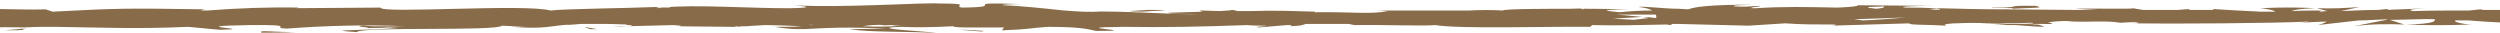 <?xml version="1.0" encoding="UTF-8"?> <svg xmlns="http://www.w3.org/2000/svg" width="459" height="6" viewBox="0 0 459 6" fill="none"><g clip-path="url(#clip0_125_2)"><g clip-path="url(#clip1_125_2)"><path d="M1051.09 0.75C1050.77 0.857 1051.63 1.179 1049.27 1.071C1049.38 1.179 1047.13 0.857 1051.09 0.75ZM958.84 0.75C958.412 0.75 958.305 0.75 957.983 0.643C957.233 0.643 956.162 0.643 954.233 0.643C955.519 0.857 950.162 0.857 958.84 0.75ZM958.091 0.643C961.841 0.643 955.519 0.429 958.091 0.643ZM945.34 0.536C944.269 0.429 939.769 0.429 941.483 0.321C936.341 0.429 937.412 0.536 940.305 0.75L945.34 0.536ZM935.483 1.179L938.055 1.071C937.305 1.071 936.341 1.071 935.483 1.179ZM940.733 1.071C940.305 1.286 941.376 1.071 943.733 0.964L938.162 1.179C939.019 1.286 939.876 1.286 940.733 1.071ZM908.805 0.536C908.483 0.643 910.519 0.857 910.841 0.964L914.591 0.857C912.662 0.857 910.733 0.75 908.805 0.536ZM890.591 0.214L884.912 0.643L887.376 0.536L890.591 0.214ZM873.341 0.536C875.698 0.321 870.126 0.107 872.59 0C868.733 0 865.412 0.214 862.519 0.429C865.626 0.321 868.948 0.321 873.341 0.536ZM857.483 0.643C859.09 0.536 860.698 0.536 862.412 0.429C860.805 0.429 859.198 0.536 857.483 0.643ZM880.305 1.071H879.769C880.091 1.071 880.305 1.179 880.305 1.071ZM828.448 1.179C828.448 1.179 828.555 1.179 828.555 1.071H827.912L828.448 1.179ZM853.198 0.964C851.698 0.857 850.305 0.75 848.805 0.75C850.091 0.857 851.59 0.964 853.198 0.964ZM878.912 0.964C879.019 0.964 879.126 0.964 879.341 0.964C878.376 0.964 878.483 0.964 878.912 0.964ZM878.912 0.964C877.626 0.964 876.555 1.071 875.483 1.179C876.983 1.179 878.483 1.071 879.769 1.071C879.448 1.071 879.126 1.071 878.912 0.964ZM826.841 0.964L828.126 0.643L822.662 1.179L826.841 0.964ZM114.983 4.821L112.198 4.929C113.591 4.929 114.448 4.929 114.983 4.821ZM135.341 4.929L135.876 4.821C134.912 4.821 134.483 4.929 135.341 4.929ZM503.162 0.964C506.055 0.857 508.198 0.964 510.019 0.964C505.948 0.643 501.34 0.214 501.876 0.536L503.162 0.964ZM4.198 5.25L0.876 5.571C6.126 5.571 3.769 5.357 4.198 5.25ZM687.555 1.179C684.019 1.071 681.233 0.964 678.769 0.964C682.948 1.179 686.376 1.393 687.555 1.179ZM123.019 1.286C122.162 1.286 121.412 1.286 120.662 1.5C122.376 1.393 123.341 1.393 123.019 1.286ZM678.769 0.964C675.34 0.75 672.019 0.75 668.59 0.964L670.412 1.071C672.983 0.964 675.555 0.964 678.769 0.964ZM-514.695 1.5C-513.517 1.5 -511.695 1.5 -509.874 1.5C-510.731 1.5 -512.231 1.5 -514.695 1.5ZM764.591 0.857C767.162 0.857 765.019 0.857 764.591 0.857ZM768.019 0.857H770.269C770.59 0.857 770.376 0.857 768.019 0.857ZM-182.874 3.964C-185.552 4.071 -184.374 4.071 -182.338 3.964H-182.874ZM441.983 4.607H441.555H441.662H441.983ZM-314.445 1.393C-314.552 1.393 -314.659 1.393 -314.874 1.393C-314.767 1.393 -314.552 1.393 -314.445 1.393ZM-121.909 5.25C-122.231 5.25 -122.552 5.25 -122.874 5.25C-122.445 5.25 -122.124 5.25 -121.909 5.25ZM124.091 4.821H122.912C123.448 4.821 123.769 4.821 124.091 4.821ZM-380.017 4.929H-379.481C-379.588 4.929 -379.802 4.929 -380.017 4.929ZM4.198 5.25L4.841 5.143H4.519C4.412 5.143 4.305 5.143 4.198 5.25ZM788.912 0.857C789.019 0.857 789.126 0.964 789.019 0.964L789.876 0.857C790.305 0.857 790.733 0.857 791.162 0.964C791.055 0.964 790.733 0.857 790.733 0.857L791.376 0.75H791.805C791.698 0.75 791.483 0.75 791.376 0.75H791.698C789.769 0.643 789.126 0.75 788.912 0.857H786.019C787.305 0.857 788.269 0.857 788.912 0.857ZM509.055 4.5C504.126 4.714 501.448 4.607 503.698 5.143C511.948 5.357 505.626 4.607 513.126 4.929C515.055 4.714 507.019 4.714 509.055 4.5ZM509.055 4.5C509.805 4.5 510.662 4.393 511.626 4.393C510.126 4.393 509.483 4.5 509.055 4.5ZM-534.195 1.071L-539.552 0.857L-536.124 1.179L-534.195 1.071ZM-548.767 1.607C-547.588 1.607 -545.231 1.5 -544.374 1.607L-545.552 1.179L-548.767 1.607ZM180.233 5.786L180.662 5.679C179.162 5.571 177.662 5.464 176.162 5.464L180.233 5.786ZM108.341 5.357H109.626L107.269 4.929L108.341 5.357ZM55.84 5.893C55.305 5.893 54.769 5.893 54.126 5.893C54.662 5.893 55.198 5.893 55.84 5.893ZM48.019 6C49.948 6 52.09 6 54.233 5.893C49.84 5.893 47.376 5.464 48.019 6ZM690.233 4.286C690.876 4.286 691.626 4.286 692.269 4.071C690.769 4.179 689.912 4.179 690.233 4.286ZM1123.2 1.179H1123.95C1124.05 1.179 1123.63 1.179 1123.2 1.179ZM1220.48 4.071C1219.52 4.071 1217.91 4.071 1216.52 4.071C1217.27 4.071 1218.45 4.071 1220.48 4.071ZM944.591 1.929C946.841 1.821 945.876 1.821 944.162 1.929H944.591ZM1108.52 1.179H1107.98C1108.2 1.179 1108.3 1.179 1108.52 1.179ZM1239.02 3.643L1242.88 3.536C1241.59 3.964 1230.66 3.536 1228.41 3.964L1216.09 3.536C1216.52 3.643 1214.48 3.964 1216.41 3.964C1213.41 3.964 1210.73 3.964 1214.7 4.179C1185.34 3.107 1155.23 4.179 1126.41 3.643C1124.48 3.643 1125.55 3.857 1126.3 3.964C1120.95 3.536 1121.27 4.179 1118.27 4.179L1110.45 3.643C1107.23 3.857 1109.8 3.964 1109.48 4.071C1094.7 4.179 1080.34 3.643 1068.45 3.964C1064.7 3.75 1069.3 3.536 1064.38 3.429C1070.91 3.964 1051.3 3.75 1053.77 4.071C1048.63 3.536 1036.09 3.964 1038.23 3.107C1032.23 3.107 1033.3 3.429 1035.02 3.536C1028.05 3.536 1022.48 3.536 1016.7 3.75C1012.84 3.536 984.876 3.964 978.662 3.321C982.84 3.75 978.34 3.536 974.269 3.75L977.912 4.179H968.698C967.948 4.286 967.09 4.179 966.34 4.179C964.733 4.179 966.662 3.964 962.805 3.857C959.483 3.857 956.162 3.964 952.84 4.286L953.805 4.393H949.519C946.412 4.393 960.555 4.071 950.376 3.857C947.483 4.179 944.483 4.286 941.483 4.179C946.733 4.179 945.983 3.964 944.162 3.857H936.876L939.233 4.286C918.341 4.286 896.698 3.964 874.412 3.964C874.733 3.536 858.662 3.964 860.698 3.321L861.555 3.429C867.019 3.321 859.948 2.893 855.555 3C860.162 3.214 847.198 3.643 858.555 3.75L849.769 4.071C844.948 5.25 826.412 3.964 813.126 4.393C813.555 4.393 813.983 4.393 814.412 4.286C802.626 4.714 787.948 3.964 785.269 4.179L784.198 3.857C774.126 4.393 772.948 4.393 760.948 4.179C761.055 4.179 762.448 4.071 760.626 3.964C755.912 4.393 751.305 4.5 746.591 4.393L746.912 4.286H734.055C734.162 3.321 711.983 4.929 708.126 3.857C706.948 3.964 704.483 4.071 701.698 4.179C706.412 4.286 700.198 4.393 699.448 4.5C691.733 4.5 697.948 4.286 700.09 4.179C697.09 4.286 693.983 4.286 691.948 4.393C691.626 4.286 691.305 4.286 690.983 4.286C688.626 4.5 685.198 4.5 681.662 4.393C681.233 4.393 680.912 4.5 680.805 4.5C680.055 4.393 679.626 4.393 679.626 4.286C676.519 4.179 673.519 4.071 671.162 4.071C667.626 4.179 669.126 4.393 670.733 4.5C663.662 4.071 651.233 4.929 648.662 4.821C643.519 4.821 646.733 4.393 645.341 4.179C637.626 4.286 646.626 5.036 636.34 4.714C637.519 4.714 639.769 4.607 638.912 4.607C636.341 4.5 632.483 4.071 628.948 3.75C627.769 3.964 627.233 4.071 627.983 4.179C620.912 4.179 620.59 3.964 614.483 4.071C624.126 4.607 612.555 3.964 611.591 4.5C605.483 4.607 609.448 4.286 606.662 4.071C605.483 4.071 604.198 4.286 603.019 4.393C603.662 4.5 604.733 4.5 606.555 4.607C603.769 4.607 602.912 4.5 603.019 4.393C601.091 4.179 603.126 3.857 604.84 3.643C598.305 3.536 601.948 3.857 591.233 3.536H591.34C589.733 3.536 588.34 3.536 587.055 3.536C587.483 4.071 588.769 4.714 590.912 5.036C590.483 5.357 585.126 4.714 582.448 4.714C574.626 4.179 570.555 5.143 564.019 4.929L568.948 4.607C567.876 4.5 558.341 4.607 556.841 4.821C556.626 4.714 558.876 4.393 559.519 4.071C555.555 4.179 548.912 4.071 545.376 4.071C540.019 4.393 536.376 4.821 536.805 5.143L554.698 4.607C555.341 5.036 541.948 5.036 542.698 5.571L526.198 5.464C528.233 5.464 534.662 5.357 532.09 5.036C529.948 5.036 527.805 5.036 525.555 4.821C525.233 4.821 524.912 4.821 524.483 4.821C524.698 4.821 524.912 4.821 525.126 4.821C524.59 4.821 524.162 4.821 523.626 4.714C524.162 4.714 524.805 4.607 525.448 4.607C524.805 4.607 524.162 4.607 523.412 4.714C522.555 4.607 525.34 4.5 524.376 4.393C522.019 4.607 519.876 4.607 517.733 4.607C517.519 4.607 517.412 4.607 517.198 4.714C516.233 4.714 515.59 4.714 514.948 4.607C512.269 4.607 509.269 4.5 505.412 4.607C508.198 4.5 505.84 4.393 504.769 4.179C504.448 4.393 502.412 4.393 500.269 4.286C497.698 4.5 494.59 4.714 489.555 4.714L494.269 4.929C491.269 5.036 480.448 4.821 481.626 5.036C479.912 4.821 478.198 4.5 478.305 4.286C477.769 4.286 477.126 4.286 476.591 4.286L469.091 4.5C470.162 4.393 470.055 4.071 470.055 3.857C468.662 3.857 467.162 3.857 465.769 3.857C464.269 4.071 463.84 4.5 465.448 4.5C457.412 3.964 458.591 4.179 453.233 3.75C452.376 3.75 451.626 3.75 450.876 3.75C450.126 3.964 452.376 4.5 453.876 4.5C447.983 4.714 444.555 4.607 441.769 4.5C446.483 4.393 447.233 3.964 447.019 3.536C445.198 3.429 441.555 3.643 438.769 3.643L441.448 4.5C438.341 4.393 435.233 4.393 432.126 4.821L438.126 3.643L438.34 3.536C435.876 3.643 434.269 3.75 433.091 3.75L425.483 4.607C426.019 4.5 426.662 4.286 427.198 3.964C425.912 3.964 424.412 4.071 422.269 4.179C423.019 4.071 423.662 4.071 423.983 3.964C416.591 4.286 399.769 4.393 390.555 4.286H392.269C392.912 4.179 392.698 4.179 391.948 4.071C390.662 4.071 389.698 4.179 389.269 4.179C386.912 3.75 383.376 4.071 380.912 3.964C380.805 3.964 380.59 3.964 380.483 3.964C380.59 3.964 380.698 3.964 380.912 3.964C380.269 3.964 379.84 3.857 379.412 3.857C378.233 3.857 377.055 3.964 375.983 4.071C377.055 4.286 377.269 4.5 374.912 4.393H374.269H373.733C373.091 4.5 372.448 4.5 371.698 4.5C372.448 4.5 373.198 4.5 374.162 4.5L375.233 4.821C375.555 5.036 372.983 4.821 370.09 4.607C368.805 4.607 367.519 4.607 365.912 4.5C366.876 4.5 367.733 4.5 368.483 4.5L365.162 4.286H364.198C364.412 4.286 364.519 4.286 364.841 4.286C363.126 4.179 361.412 4.179 359.055 4.286C358.948 4.286 358.841 4.286 358.733 4.286C357.233 4.393 356.59 4.5 357.448 4.714C353.698 4.5 350.269 4.607 350.591 4.286L336.126 4.714C336.876 4.714 337.519 4.5 336.555 4.5C333.555 4.5 330.662 4.5 327.769 4.286C325.519 4.393 323.269 4.607 321.019 4.714L308.055 4.393C307.733 4.393 307.412 4.393 307.091 4.393L306.662 4.607L306.019 4.5C300.983 4.607 296.698 4.714 292.305 4.607L291.983 4.929C284.376 4.821 268.198 5.357 263.483 4.607C261.662 4.821 252.983 4.5 248.698 4.607L247.626 4.393C244.412 4.393 241.948 4.393 239.805 4.393C239.162 4.5 239.483 4.714 236.912 4.821C237.126 4.714 237.555 4.607 236.269 4.607L231.126 5.036C229.626 4.929 232.84 4.821 232.412 4.714C231.233 4.714 230.162 4.714 228.983 4.607C219.769 4.929 214.09 5.036 206.162 4.929C194.376 5.036 211.198 5.679 201.233 5.679C199.733 5.357 198.448 4.929 192.341 4.929C189.019 5.143 189.555 5.357 183.983 5.571L184.305 5.036C179.162 5.036 175.091 5.143 174.983 4.821C170.805 5.036 167.912 5.036 165.662 4.929C157.841 5.143 171.448 5.893 173.269 6.107C165.555 5.679 160.305 6 155.912 5.357L162.662 5.25C148.198 4.607 148.948 6 142.198 4.929C143.912 4.929 145.733 4.929 147.233 4.821C144.555 4.714 142.412 4.607 140.376 4.607C139.198 4.714 138.019 4.714 137.055 4.821C137.59 4.821 138.126 4.821 138.876 4.821H136.412C136.198 4.821 135.876 4.821 135.769 4.929H135.876H134.483C134.376 4.929 134.269 4.929 134.162 4.929H134.376L124.091 4.821C125.483 4.821 125.591 4.714 123.555 4.607L115.09 4.821C116.376 4.714 116.376 4.714 115.626 4.607H114.983L115.09 4.5C114.233 4.5 112.841 4.393 111.126 4.393C109.412 4.393 107.912 4.393 106.733 4.393L103.948 4.607L104.483 4.5C100.519 4.821 99.983 5.357 93.876 4.929C95.162 4.929 95.269 4.929 96.555 4.929L92.162 4.714C91.198 5.786 66.448 4.821 65.483 5.893C59.269 5.464 65.055 5.679 73.091 5.143L71.376 5.036C69.983 5.143 68.591 5.143 67.091 5.143C69.126 5.036 64.519 4.929 66.448 4.714C67.198 4.714 67.841 4.821 68.483 4.821C70.305 4.821 72.126 4.821 74.269 4.821C67.091 4.5 59.805 4.714 52.626 5.25C49.305 5.143 55.198 4.5 45.769 4.607C32.376 4.821 48.34 5.357 40.305 5.464L34.519 4.929C25.198 5.357 18.019 5.036 10.305 4.929C10.091 4.929 9.983 4.929 9.769 4.929C9.876 4.929 9.983 4.929 9.983 4.929C9.341 4.929 8.591 4.929 7.948 4.929C6.019 4.929 5.055 5.036 4.519 5.036C-4.695 4.821 -14.767 5.571 -21.731 5.357C-20.124 5.25 -25.695 5.036 -26.552 4.929L-39.088 5.357C-33.517 5.25 -33.838 4.929 -32.767 4.607C-36.731 4.607 -38.552 4.821 -41.231 4.821C-39.624 4.714 -37.91 4.607 -40.052 4.5L-53.231 5.036C-52.481 5.143 -50.981 5.143 -49.695 5.143C-53.017 5.143 -60.088 5.357 -64.802 5.036C-64.374 4.929 -62.767 4.821 -62.338 4.714C-59.552 4.929 -56.874 4.929 -54.088 4.5C-63.195 4.607 -56.338 4.393 -60.731 4.179C-67.159 4.179 -69.731 4.607 -68.124 4.821C-75.302 4.714 -77.659 4.607 -85.052 4.929L-83.659 4.5L-90.409 4.607L-84.945 4.071C-97.909 3.75 -87.302 4.821 -101.767 4.607V4.179C-107.338 4.286 -109.267 4.929 -113.552 4.5C-118.909 4.714 -104.338 5.036 -116.981 5.143C-119.231 4.929 -124.052 4.821 -127.695 4.714C-131.338 4.821 -125.981 5.143 -122.981 5.143C-140.981 5.25 -134.231 3.857 -151.052 4.393C-145.159 4.714 -155.981 5.143 -142.052 5.143C-148.695 5.357 -155.124 4.607 -161.981 5.036L-157.481 4.607C-159.945 4.607 -162.731 4.821 -164.124 4.821L-163.588 4.5C-172.159 5.143 -179.445 4.179 -184.481 5.036C-180.945 4.393 -190.802 5.036 -194.231 4.821C-187.267 4.393 -174.088 4.821 -173.231 4.179C-176.445 3.964 -179.445 4.286 -182.552 4.071C-180.302 3.964 -177.088 3.857 -176.338 3.643C-187.159 3.321 -193.267 3.964 -199.802 4.179L-188.231 4.071C-189.195 4.714 -193.374 4.179 -196.695 4.714C-202.481 4.393 -206.981 4.821 -211.695 4.607C-210.409 4.607 -210.409 4.607 -209.124 4.607C-221.659 4.607 -225.195 3.643 -230.231 3.643C-235.159 3.536 -244.481 3.857 -241.052 4.179C-245.124 4.393 -224.338 3.964 -231.517 4.821C-238.695 3.857 -246.302 5.143 -261.945 4.5C-255.088 4.179 -266.017 3.964 -259.802 3.75C-263.445 3.75 -267.195 3.857 -270.838 4.179L-273.088 3.857C-282.838 4.5 -275.338 4.393 -290.124 4.821C-285.195 4.607 -296.017 4.393 -292.267 4.179C-296.338 4.179 -300.302 4.286 -303.302 4.393H-302.767C-317.767 4.5 -314.981 4.071 -328.588 4.393L-327.195 4.607C-344.981 5.036 -367.588 4.821 -386.017 5.036L-380.124 5.143C-383.017 5.143 -392.338 5.357 -397.695 5.143C-398.231 5.143 -398.659 5.143 -398.552 5.143H-397.695C-396.517 5.143 -394.588 5.036 -393.517 5.036C-393.731 4.821 -395.874 4.5 -400.374 4.5L-401.981 4.607L-403.802 4.393C-410.552 4.393 -401.767 4.821 -408.624 4.821C-412.588 3.964 -437.767 4.714 -443.552 3.964C-448.159 4.607 -430.802 4.071 -435.838 4.607C-437.874 4.5 -438.838 4.393 -443.231 4.393L-441.731 4.714C-462.088 4.5 -469.909 4.179 -488.124 4.286L-487.374 4.179C-491.659 3.964 -495.945 4.071 -500.231 4.393C-501.624 4.179 -496.909 4.179 -499.481 3.964C-510.945 4.929 -522.302 3.321 -529.267 3.964C-528.302 3.214 -543.195 2.571 -536.981 1.929L-541.695 2.036C-540.195 1.5 -527.017 2.036 -524.338 1.5L-509.552 2.036C-509.981 1.821 -507.624 1.607 -509.981 1.5C-506.338 1.5 -503.124 1.5 -507.945 1.179C-472.695 2.464 -436.481 1.179 -401.767 1.929C-399.409 1.929 -400.802 1.714 -401.659 1.607C-395.231 2.036 -395.552 1.393 -392.017 1.286L-382.695 1.929C-378.945 1.714 -381.838 1.5 -381.624 1.393C-363.945 1.286 -346.588 1.929 -332.338 1.5C-327.731 1.714 -333.409 2.036 -327.409 2.143C-335.338 1.5 -311.659 1.821 -314.659 1.393C-308.552 2.036 -293.445 1.5 -296.017 2.571C-288.838 2.679 -290.017 2.143 -292.159 2.036C-283.802 2.036 -277.052 2.036 -270.195 1.714C-265.588 1.929 -231.945 1.5 -224.445 2.25C-229.588 1.714 -224.017 2.036 -219.195 1.714L-223.588 1.286H-212.552C-211.588 1.179 -210.624 1.179 -209.659 1.286C-207.838 1.286 -210.088 1.5 -205.374 1.607C-201.409 1.607 -197.338 1.5 -193.374 1.179L-194.552 1.071H-189.409C-185.659 1.071 -202.695 1.5 -190.481 1.714C-186.945 1.286 -183.409 1.179 -179.874 1.286C-186.088 1.286 -185.338 1.607 -183.088 1.714H-174.302L-177.195 1.179C-152.124 1.179 -125.981 1.607 -99.195 1.607C-99.517 2.143 -80.231 1.607 -82.588 2.357L-83.659 2.25C-90.195 2.357 -81.731 2.786 -76.374 2.786C-81.945 2.571 -66.302 2.036 -79.909 1.929L-69.409 1.607C-63.517 0.214 -41.338 1.714 -25.374 1.286C-25.91 1.286 -26.445 1.286 -26.981 1.5C-12.517 1.179 5.162 1.929 8.376 1.714L9.662 2.143C21.769 1.5 23.162 1.5 37.626 1.714C37.412 1.821 35.805 1.929 38.055 1.929C43.626 1.5 49.305 1.286 54.876 1.393L54.448 1.5L69.876 1.393C69.769 2.571 96.341 0.643 101.055 1.929C104.055 1.607 115.412 1.5 120.448 1.286C120.876 1.393 121.198 1.5 121.626 1.393C127.519 0.75 138.769 1.607 145.412 1.5C149.698 1.393 147.876 1.179 145.948 0.964C154.412 1.5 169.412 0.429 172.519 0.643C178.733 0.643 174.876 1.071 176.591 1.393C185.805 1.286 175.09 0.321 187.412 0.75C186.019 0.75 183.341 0.857 184.305 0.964C187.198 1.071 191.376 1.5 195.341 1.929H195.448C198.019 2.143 200.376 2.25 202.305 2.143H199.198C206.698 1.929 216.555 2.786 219.983 2.571C217.305 2.571 215.055 2.571 214.412 2.357C216.233 2.25 218.591 2.25 220.733 2.143L220.198 1.929C221.698 1.929 222.876 2.036 223.948 2.036C225.233 1.929 226.091 1.929 226.198 1.821C227.698 2.036 227.162 2.036 226.091 2.036C227.591 2.036 228.662 2.036 229.412 2.036H229.519C229.519 2.036 229.519 2.036 229.412 2.036C231.876 2.036 231.983 1.821 241.519 2.143L241.305 2.25C248.055 2.143 251.591 2.679 254.805 2.036L252.555 1.929C260.698 1.929 261.448 1.929 269.805 1.929C270.769 1.821 274.841 1.821 275.912 1.929C276.126 1.607 284.162 1.607 290.805 1.607C290.805 1.607 290.805 1.607 290.912 1.607H291.019C294.555 1.607 297.662 1.714 298.948 1.714C292.412 1.821 295.519 2.036 297.341 2.25C299.376 2.036 301.305 1.929 303.341 1.929C302.805 1.607 301.948 1.393 300.876 1.286C301.305 1.071 305.698 1.607 307.948 1.607C308.698 1.607 309.341 1.714 309.983 1.714C311.055 1.286 313.626 0.857 321.662 0.857C320.055 0.964 317.483 0.964 318.555 1.179C320.055 1.286 321.448 1.179 322.948 1.071C323.912 1.179 321.233 1.286 321.555 1.5C321.876 1.5 322.198 1.5 322.519 1.5C327.448 1.179 331.626 1.286 337.412 1.393C339.555 1.286 341.269 1.179 341.055 0.964L354.769 1.071C353.055 1.071 347.805 1.179 349.841 1.393C351.876 1.393 353.912 1.393 355.84 1.607C355.733 1.607 355.733 1.607 355.626 1.5C359.376 1.607 363.555 1.714 367.841 1.714C368.376 1.714 368.912 1.607 369.448 1.607C369.126 1.607 368.698 1.607 367.948 1.714C372.126 1.714 376.412 1.821 380.698 1.821C381.876 1.821 383.269 1.821 384.983 1.821L381.019 1.607C383.483 1.5 392.483 1.714 391.519 1.5C392.269 1.607 392.912 1.714 393.448 1.821C395.698 1.821 397.841 1.821 399.876 1.821L402.555 1.607C402.126 1.607 401.912 1.714 401.805 1.821C403.412 1.821 404.912 1.821 406.305 1.821C406.519 1.714 406.305 1.607 405.448 1.607C410.376 1.929 411.126 1.929 412.948 2.036C413.698 2.036 414.448 2.143 414.983 2.143C415.626 2.143 416.591 2.143 417.662 2.143C417.769 1.929 416.162 1.607 414.983 1.5C419.805 1.286 422.698 1.393 425.055 1.5C422.269 1.607 421.091 1.821 420.769 2.036C422.698 1.929 424.733 1.929 426.233 1.929L425.805 2.143C426.34 2.143 426.769 2.036 427.305 2.036L425.376 1.5C427.948 1.607 430.519 1.5 433.198 1.286L429.769 2.036C432.876 1.929 434.269 1.821 436.626 1.821L438.769 1.607C438.555 1.607 438.341 1.714 438.233 1.821C439.841 1.714 442.09 1.714 445.305 1.5C442.519 1.714 441.983 1.821 443.055 2.036C445.948 1.929 449.59 1.929 453.34 1.929L455.376 1.714L455.912 1.821C460.412 1.821 464.805 1.821 468.019 1.821H466.519C465.769 1.929 466.626 1.929 468.126 2.036C472.09 1.607 483.233 1.607 485.162 1.393C488.162 1.929 492.876 1.5 495.876 1.607C495.876 1.607 495.769 1.5 495.555 1.5C497.376 1.607 499.198 1.607 500.269 1.607C500.698 1.607 501.233 1.607 501.662 1.5C499.948 1.179 499.305 0.857 502.519 1.071H503.269L504.662 1.5C507.983 1.393 511.305 1.393 513.555 1.393C512.591 1.393 511.412 1.286 510.233 1.179L514.198 1.393H515.376C515.162 1.393 514.948 1.393 514.626 1.393C516.662 1.5 518.698 1.5 521.591 1.393C533.055 1.929 547.198 0.643 559.84 1.393C558.019 1.286 556.305 1.286 554.483 1.393C559.09 1.393 563.59 1.5 567.876 1.607C568.948 1.607 570.126 1.5 571.519 1.5C571.733 1.607 571.412 1.607 571.09 1.714C575.376 1.821 579.233 1.821 582.34 1.714L581.912 1.393C589.733 1.286 595.733 1.071 601.948 1.179L602.269 0.75C611.376 0.857 630.876 0.214 636.555 1.071C637.626 0.964 640.733 0.964 644.162 0.964C643.626 0.964 643.091 0.857 642.448 0.857L642.769 0.75L646.198 0.964C645.983 0.964 645.769 0.964 645.555 0.964C648.662 0.964 651.983 1.071 654.233 0.964L655.519 1.286C655.948 1.286 656.376 1.286 656.805 1.286C656.162 0.964 649.733 0.643 648.555 0.536C654.983 0.857 659.376 0.643 663.019 1.179L657.34 1.286C657.769 1.286 658.198 1.286 658.519 1.286C663.555 1.286 667.091 1.286 670.519 1.179C673.733 1.286 676.948 1.393 680.055 1.393H680.162C680.591 1.393 680.591 1.393 680.483 1.393C688.305 1.5 695.698 1.286 702.983 1.179L701.591 0.857H702.662L703.305 1.071C705.233 1.071 707.055 1.071 708.983 1.071C710.269 0.964 711.662 0.857 714.662 0.964C713.59 0.964 713.483 0.964 712.412 0.964H712.733L717.019 0.857C721.305 0.429 737.483 0.857 738.233 0.107C742.733 0.429 739.733 0.321 734.591 0.643C737.055 0.643 739.733 0.75 741.876 0.857H747.233C747.769 0.857 748.305 0.75 748.84 0.75C751.626 0.857 746.698 1.393 754.519 1.286C761.376 1.179 758.912 0.964 757.626 0.75C757.412 0.857 757.305 1.071 756.019 0.964C748.519 1.071 754.198 0.643 757.091 0.643C757.091 0.536 757.519 0.536 759.019 0.536L761.59 0.75H764.591C764.483 0.75 764.698 0.75 765.233 0.75C764.162 0.75 762.983 0.75 761.698 0.75L763.84 0.964C765.019 0.964 766.09 0.857 767.162 0.857C766.198 0.857 765.555 0.857 765.233 0.75C765.983 0.75 766.733 0.75 767.483 0.857C768.34 0.857 769.198 0.857 770.055 0.857C770.162 0.857 770.269 0.857 770.269 0.857C776.376 0.964 774.126 0.75 773.912 0.643C778.09 0.964 781.198 0.964 784.198 1.071C784.733 1.071 785.269 1.071 785.912 1.071C787.305 1.071 788.055 0.964 788.483 0.964L789.019 0.857H788.912C793.198 0.964 797.59 0.857 801.769 0.643C805.09 0.536 808.091 0.429 810.662 0.536C810.019 0.536 810.876 0.643 811.948 0.75L814.948 0.536L814.519 0.857L813.019 0.75C813.769 0.75 814.412 0.857 814.733 0.857L825.126 0.536C820.519 0.643 820.733 0.964 819.876 1.179C823.091 1.179 824.698 0.964 826.841 0.964C825.555 1.071 824.269 1.179 825.662 1.286C828.341 1.179 828.34 1.071 828.555 0.964C828.983 1.071 829.519 1.071 829.948 1.179L835.305 0.964H828.662C830.376 0.643 832.091 0.536 833.805 0.643C835.198 0.75 836.269 0.857 837.34 0.857C840.233 0.857 843.769 0.75 846.448 0.964C846.34 0.964 846.34 0.964 846.233 0.964L853.626 0.857H853.412C855.233 0.964 857.269 0.964 859.305 0.964C857.376 0.964 855.341 0.964 853.091 1.071C853.948 1.071 854.59 1.071 855.019 1.179C857.055 1.179 858.876 1.179 861.448 1.071C860.698 1.071 860.055 1.071 859.305 1.071C862.519 1.071 865.305 1.071 867.876 0.857C871.519 0.857 870.019 1.071 869.591 1.179C871.733 1.179 873.769 1.179 875.698 1.071C873.876 1.179 872.055 1.286 870.126 1.179C869.269 1.179 869.376 1.179 869.591 1.071C867.448 1.071 865.198 1.071 862.948 1.071L862.091 1.286L867.769 1.179L863.162 1.607C873.983 1.821 865.198 0.964 877.198 1.179V1.5C881.805 1.393 883.412 0.857 886.948 1.179C891.448 0.964 879.233 0.75 889.84 0.643C890.483 0.75 891.555 0.75 892.626 0.857H893.698L891.448 0.536C892.519 0.536 893.483 0.643 894.555 0.75C894.983 0.75 895.412 0.857 895.841 0.857H893.59H893.698H892.84C894.662 0.964 896.805 0.964 898.626 1.071C901.733 0.964 897.019 0.75 894.555 0.75C909.662 0.643 903.983 1.821 918.019 1.393C913.198 1.179 921.876 0.75 910.948 0.75C910.841 0.857 909.662 0.964 905.269 0.857L910.841 0.643C916.198 0.536 921.341 1.071 926.912 0.75L923.162 1.179C925.198 1.179 927.555 1.071 928.626 0.964L928.198 1.286C932.912 0.964 937.09 1.179 940.626 1.179L943.626 1.071L941.269 1.179C942.876 1.179 944.376 1.071 945.662 0.857C943.841 1.179 946.305 1.071 949.09 1.071C952.733 0.857 949.412 0.857 946.733 0.75C954.448 0.643 956.912 0.964 952.626 1.071C953.055 1.071 953.376 1.071 953.698 1.071C947.912 1.5 936.983 1.071 936.233 1.607C938.912 1.714 941.376 1.5 943.948 1.714C942.126 1.821 939.448 1.929 938.805 2.036C947.805 2.357 952.84 1.714 958.305 1.607L948.662 1.714C949.412 1.179 952.948 1.607 955.626 1.179C960.448 1.5 964.198 1.071 968.055 1.179C966.983 1.179 966.983 1.179 965.912 1.179C970.733 1.179 973.948 1.393 976.519 1.5C978.876 1.5 981.769 1.5 984.769 1.393C983.162 1.286 982.626 1.179 984.555 0.964C990.555 1.714 996.876 0.643 1009.84 1.179C1008.23 1.286 1007.8 1.286 1007.91 1.393L1010.7 1.286L1010.05 1.393L1008.23 1.5C1008.98 1.607 1011.55 1.714 1008.23 1.929C1011.34 1.929 1014.34 1.821 1017.45 1.5L1019.27 1.714C1027.41 1.179 1021.2 1.286 1033.41 0.964C1029.34 1.179 1038.34 1.286 1035.23 1.5C1038.66 1.5 1041.98 1.393 1044.45 1.286H1044.02C1056.45 1.179 1054.2 1.607 1065.55 1.286L1064.38 1.179C1079.16 0.75 1097.91 1.071 1113.23 0.857L1108.3 0.75C1110.77 0.75 1118.48 0.536 1122.98 0.75C1122.02 0.75 1120.41 0.857 1119.45 0.857C1119.55 1.071 1121.48 1.286 1125.13 1.286L1126.52 1.071L1128.02 1.286C1133.59 1.286 1126.41 0.964 1131.98 0.964C1135.3 1.714 1156.2 1.071 1161.02 1.714C1164.88 1.179 1150.41 1.607 1154.59 1.179C1156.3 1.286 1157.05 1.393 1160.7 1.393L1159.41 1.071C1176.45 1.286 1182.88 1.5 1198.09 1.393L1197.45 1.5C1200.98 1.714 1204.63 1.607 1208.16 1.286C1209.23 1.393 1205.38 1.5 1207.52 1.607C1217.05 0.857 1226.48 2.143 1232.27 1.607C1231.73 2.571 1244.16 3.214 1239.02 3.643ZM-208.695 1.607L-210.409 1.5C-211.481 1.607 -212.552 1.714 -208.695 1.607ZM735.555 1.179H735.769C735.555 1.179 735.341 1.179 735.126 1.179C735.233 1.179 735.34 1.179 735.555 1.179ZM588.983 1.929H589.091C589.091 1.929 589.091 1.929 588.983 1.929ZM552.448 1.821H551.698H552.126C552.233 1.929 552.341 1.929 552.448 1.821ZM549.876 2.143C550.412 2.036 550.626 2.036 550.305 1.929L544.198 2.143C543.555 2.357 542.269 2.464 540.876 2.679L541.841 2.786L538.519 3L540.769 2.786L537.662 2.571C535.412 2.786 533.805 3 536.912 3.214L538.519 3.107C537.126 3.321 536.162 3.429 537.233 3.536H539.055C540.448 3.429 541.841 3.214 543.233 3.107C542.805 3.107 542.269 3 541.841 3C544.305 2.893 546.983 2.679 548.698 2.571C549.126 2.25 549.448 2.25 549.876 2.143ZM542.483 2.036H542.162C542.055 2.036 541.84 2.036 541.733 2.143C541.948 2.036 542.269 2.036 542.483 2.036ZM349.948 3.214C346.412 3.321 343.305 3.429 340.412 3.536L342.019 3.75C344.698 3.643 347.376 3.429 349.948 3.214ZM356.055 1.607C355.412 1.607 354.769 1.714 354.126 1.714C355.626 1.821 356.591 1.821 356.055 1.607ZM345.876 1.179L343.198 1.286C342.448 1.393 343.519 1.5 344.483 1.607C345.555 1.5 346.091 1.393 345.876 1.179ZM303.983 3.321C304.091 3.214 304.198 3.107 304.198 3.107L302.805 3.214L303.983 3.321ZM296.805 2.679C297.983 2.786 299.59 2.893 301.519 3.107C299.698 3.214 297.876 3.321 296.162 3.429C297.448 3.536 298.733 3.536 299.912 3.643C300.662 3.536 301.733 3.429 302.698 3.321L301.519 3.214C302.483 3.214 303.341 3.107 304.091 3.107C304.091 3 304.091 2.786 303.983 2.679H296.805ZM150.662 4.179C150.555 4.179 150.555 4.179 150.662 4.179C150.662 4.179 150.876 4.179 150.983 4.286C150.876 4.286 150.769 4.286 150.662 4.179ZM148.519 4.607C148.841 4.607 149.162 4.607 149.483 4.607C148.733 4.5 148.519 4.607 148.519 4.607ZM165.555 4.714C164.912 4.714 164.269 4.714 163.733 4.607C162.555 4.607 161.591 4.714 162.126 4.607C162.341 4.607 162.448 4.607 162.555 4.607C160.948 4.5 159.769 4.607 158.376 4.821C160.733 4.929 163.198 4.929 165.555 4.714ZM230.483 4.5C230.376 4.5 230.162 4.5 230.055 4.5C229.841 4.5 229.733 4.5 229.519 4.5C229.841 4.5 230.162 4.5 230.483 4.5ZM331.626 4.286C330.555 4.286 329.483 4.286 328.412 4.286C328.198 4.286 327.983 4.286 327.769 4.286C329.055 4.286 330.341 4.286 331.626 4.286ZM354.019 4.179C353.698 4.179 353.376 4.179 353.055 4.179C353.376 4.179 353.805 4.179 354.019 4.179ZM373.412 4.286L373.091 4.179C370.412 4.286 367.626 4.286 365.698 4.286C366.555 4.286 367.519 4.393 368.483 4.393C371.055 4.393 372.555 4.393 373.412 4.286ZM535.305 3.643C535.519 3.643 535.626 3.643 535.84 3.643C535.626 3.536 535.519 3.536 535.305 3.643ZM852.876 1.179C851.698 1.179 850.519 1.179 849.555 1.179C850.626 1.179 851.591 1.179 852.448 1.179C852.555 1.286 852.769 1.286 852.876 1.179ZM852.876 1.179C853.09 1.179 853.198 1.071 853.412 1.071C853.519 1.071 853.626 1.071 853.626 1.071C854.162 1.071 854.055 1.071 853.519 1.071H853.412C852.34 1.071 849.555 1.179 852.876 1.179ZM837.448 1.5C844.948 1.5 839.376 1.607 842.912 1.714C848.162 1.714 850.305 1.393 849.126 1.179C847.626 1.179 846.448 1.179 845.376 1.179C844.948 1.179 844.519 1.286 844.305 1.286C841.948 1.179 839.698 1.179 837.448 1.5ZM966.019 3.964L967.412 4.071C968.376 3.964 969.341 3.857 966.019 3.964ZM992.805 1.929C988.519 1.821 983.162 2.036 978.983 2.036C980.698 2.143 982.091 2.357 983.698 2.357C987.769 2.464 995.483 2.143 992.805 1.929ZM287.912 1.5C289.412 1.5 290.269 1.607 290.805 1.714C290.912 1.607 290.269 1.5 287.912 1.5ZM210.769 1.821C210.233 1.929 204.341 2.036 209.698 2.143C210.233 2.036 218.055 1.821 210.769 1.821ZM369.341 1.607C373.519 1.393 375.662 1.5 373.733 1.071C366.876 0.964 372.126 1.5 365.912 1.286C364.305 1.393 370.948 1.393 369.341 1.607ZM1236.66 4.393L1241.05 4.5L1238.16 4.286L1236.66 4.393ZM1245.13 3.857L1246.2 4.286L1248.88 3.857C1247.8 3.964 1245.88 3.964 1245.13 3.857ZM752.698 0.321C751.09 0.321 749.269 0.321 747.555 0.321C751.091 0.429 753.126 0.75 752.698 0.321Z" fill="#886B48"></path></g></g><defs><clipPath id="clip0_125_2"><rect width="459" height="6" fill="white"></rect></clipPath><clipPath id="clip1_125_2"><rect width="1797.64" height="6" fill="white" transform="translate(-548.767)"></rect></clipPath></defs></svg> 